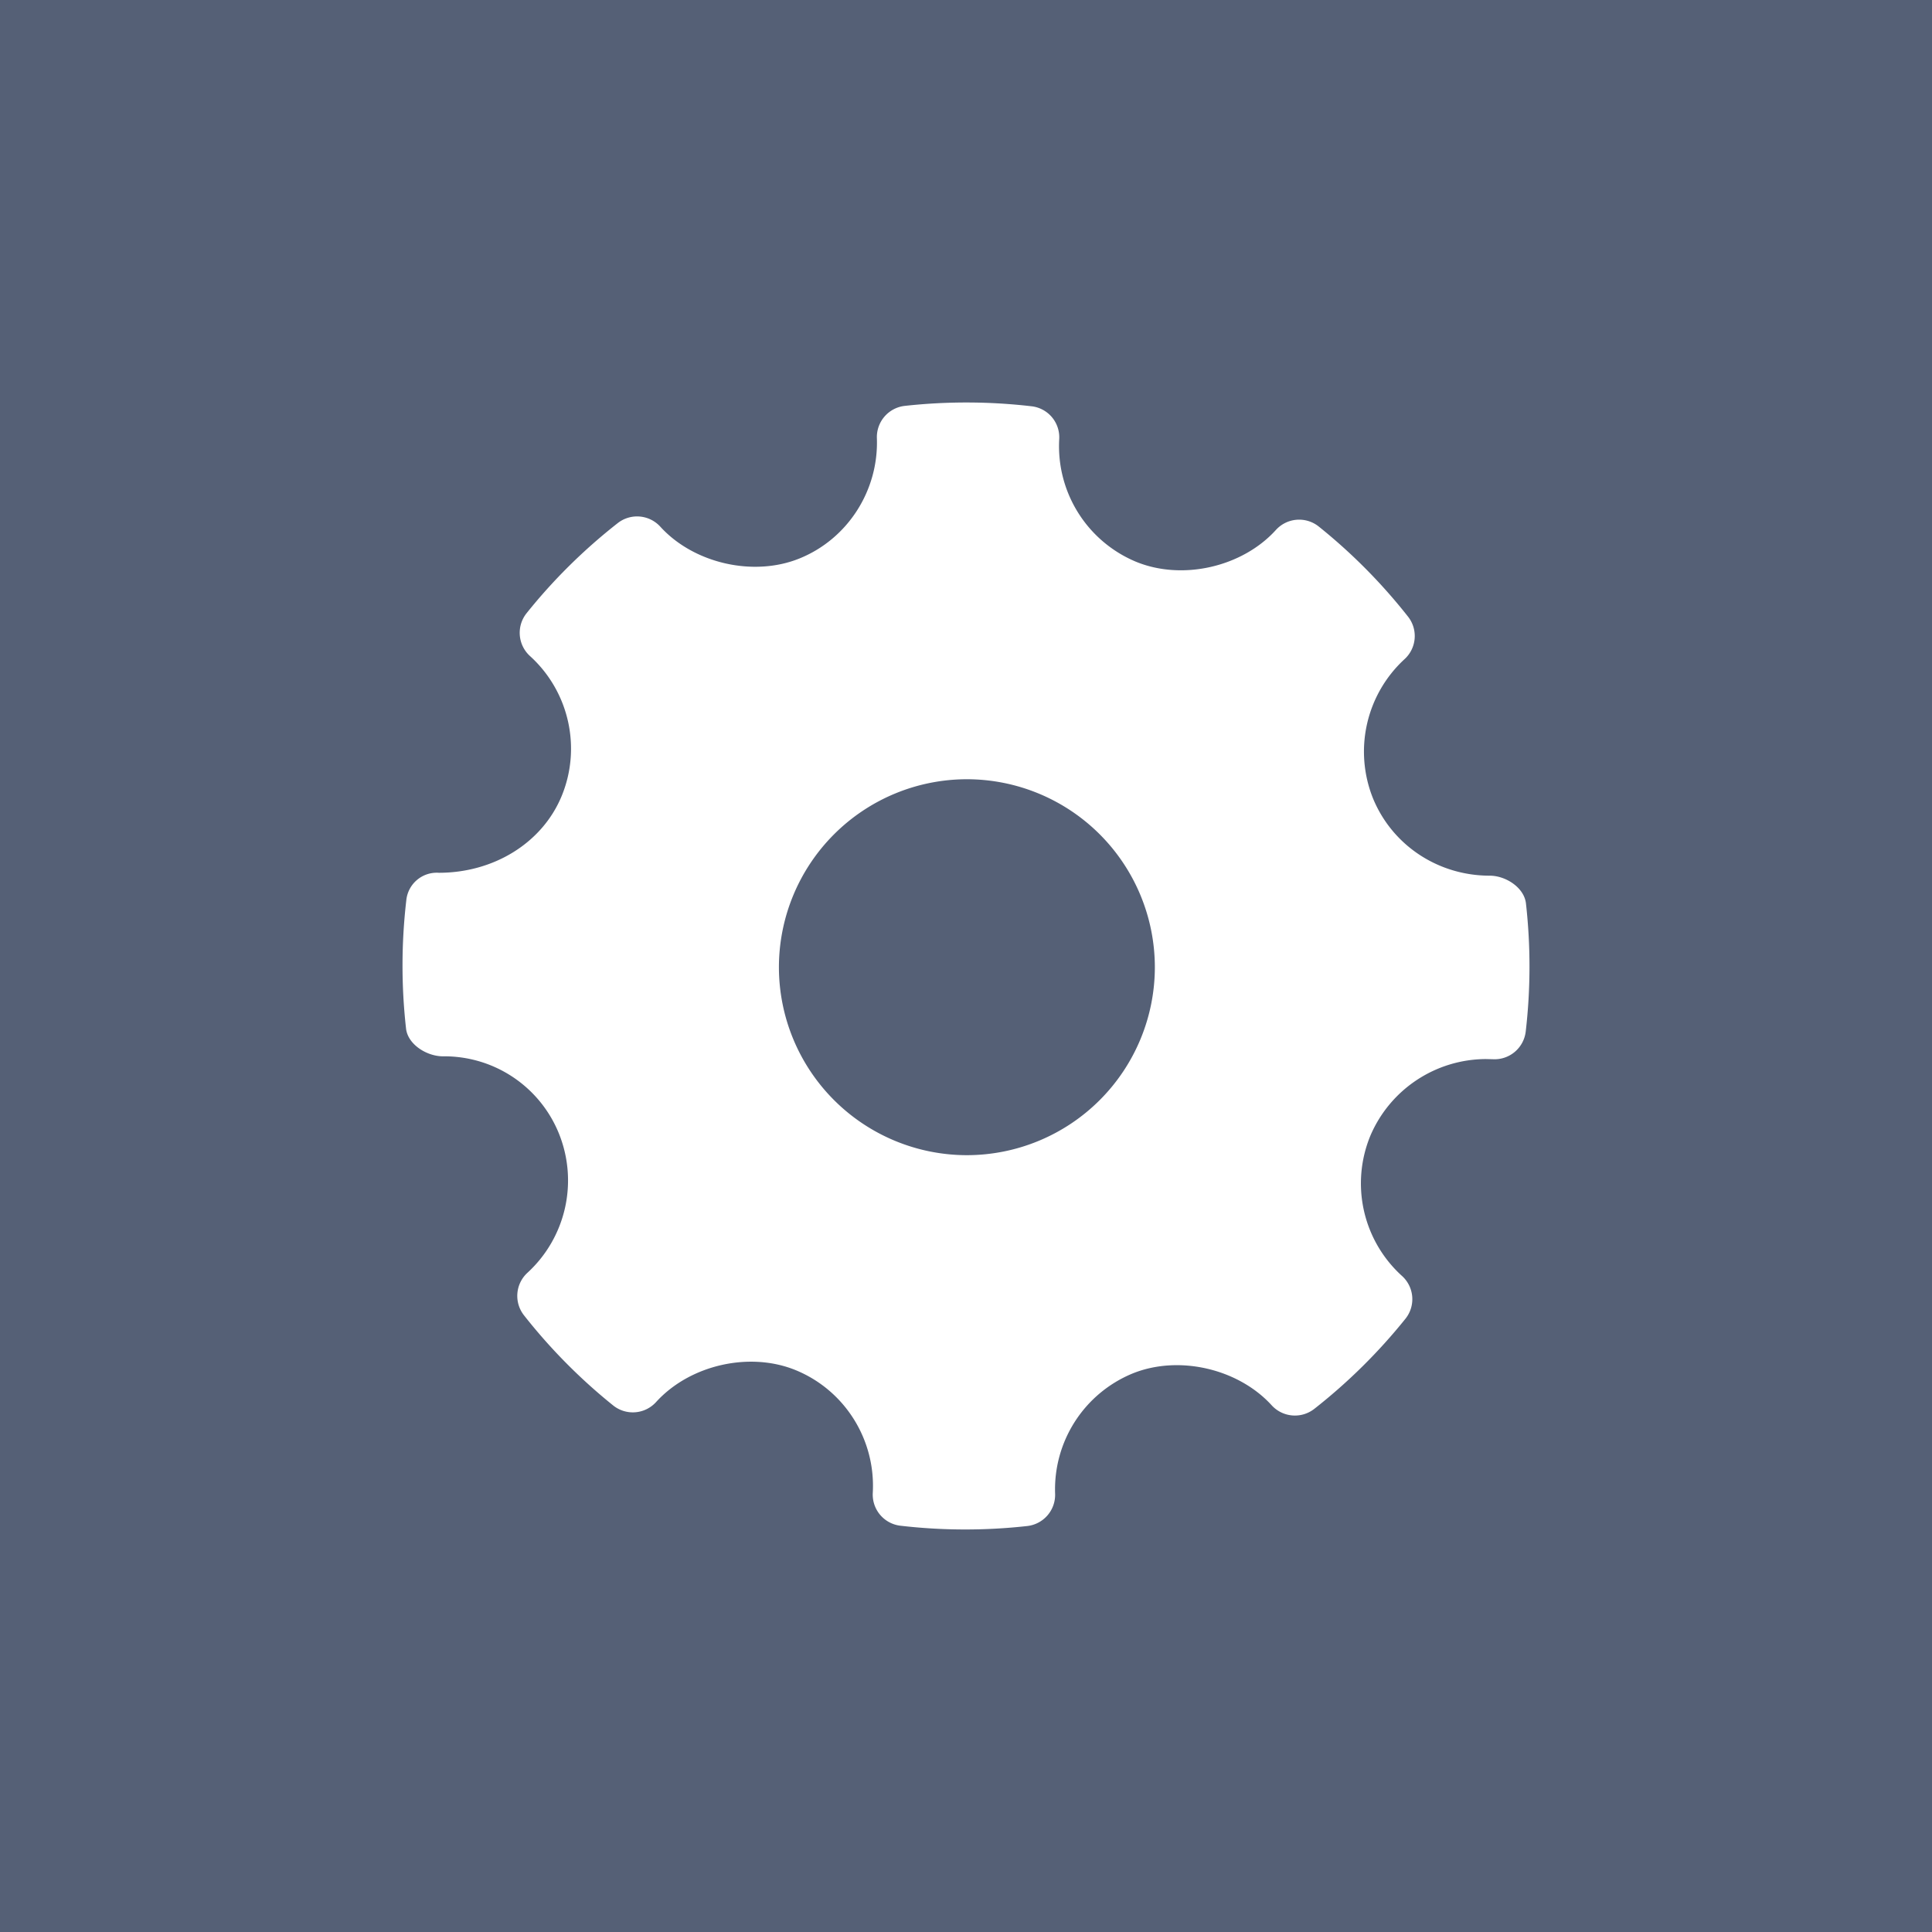 <svg width="24" height="24" fill="none" xmlns="http://www.w3.org/2000/svg"><rect width="100%" height="100%" fill="#333333" stroke="none"/><path opacity=".5" fill="#798EBB" d="M0 0h24v24H0z"/><path fill-rule="evenodd" clip-rule="evenodd" d="M18.956 11.223c-.022-.197-.251-.345-.45-.345-.641 0-1.21-.377-1.45-.96a1.56 1.56 0 0 1 .392-1.73.389.389 0 0 0 .043-.528 6.924 6.924 0 0 0-1.11-1.12.39.39 0 0 0-.531.043c-.418.462-1.167.634-1.746.392a1.555 1.555 0 0 1-.946-1.52.388.388 0 0 0-.343-.408 6.989 6.989 0 0 0-1.575-.005.39.39 0 0 0-.347.401c.023.65-.362 1.25-.958 1.493-.572.234-1.317.064-1.733-.394a.39.39 0 0 0-.528-.044c-.42.329-.802.706-1.133 1.12a.39.39 0 0 0 .042.531c.487.441.644 1.143.391 1.747-.241.575-.839.946-1.523.946a.38.38 0 0 0-.404.344 7.012 7.012 0 0 0-.003 1.591c.022.198.258.345.459.345a1.535 1.535 0 0 1 1.44.959 1.556 1.556 0 0 1-.391 1.73.39.39 0 0 0-.043.528 6.95 6.95 0 0 0 1.108 1.12.39.39 0 0 0 .532-.041c.42-.464 1.169-.635 1.746-.393.604.253.984.863.947 1.52a.389.389 0 0 0 .343.408 6.96 6.96 0 0 0 1.575.004.39.39 0 0 0 .347-.4 1.556 1.556 0 0 1 .957-1.493c.576-.236 1.318-.063 1.734.394.138.15.367.169.528.044a6.97 6.97 0 0 0 1.133-1.12.389.389 0 0 0-.042-.531 1.551 1.551 0 0 1-.392-1.747 1.567 1.567 0 0 1 1.432-.948l.086.002a.39.39 0 0 0 .41-.343 7.01 7.01 0 0 0 .003-1.592zm-6.945 3.127a2.337 2.337 0 0 1-2.335-2.335 2.337 2.337 0 0 1 2.335-2.335 2.337 2.337 0 0 1 2.335 2.335 2.337 2.337 0 0 1-2.335 2.335z" fill="#fff"/></svg>